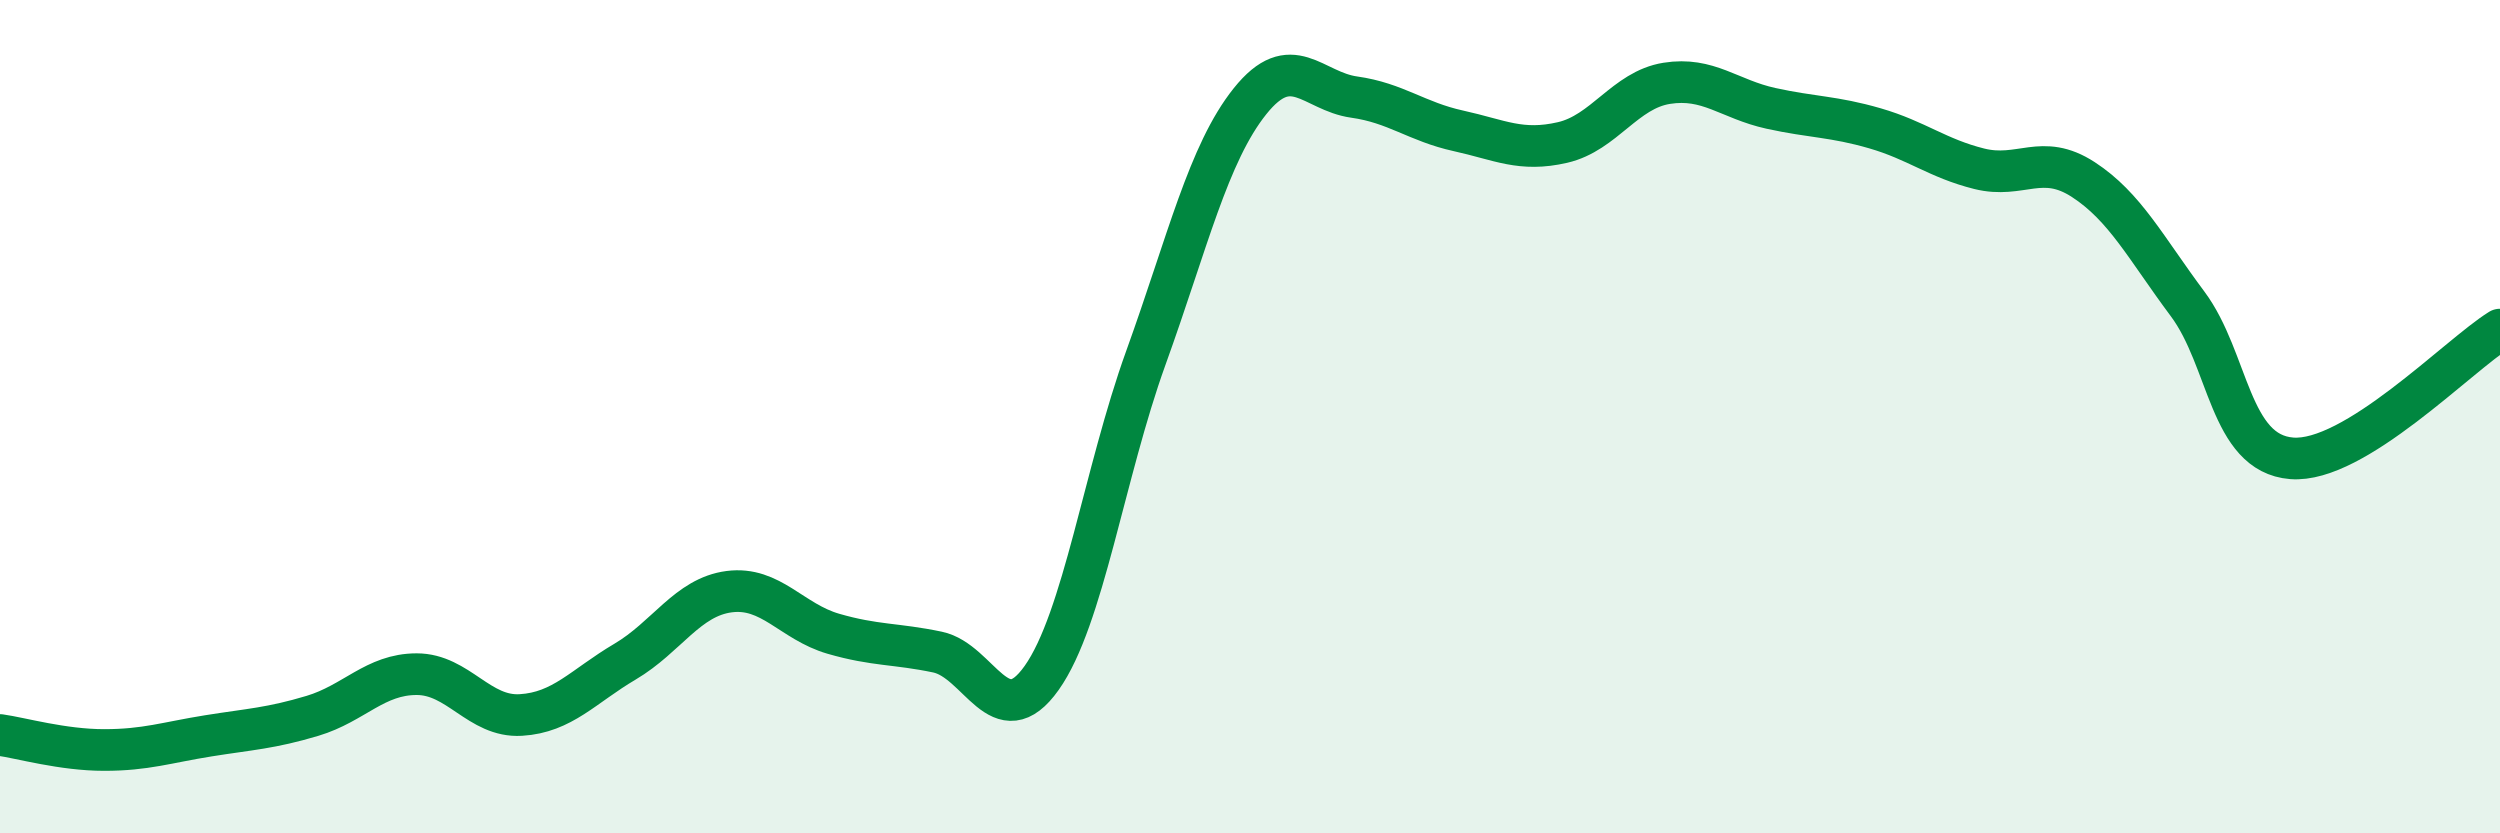 
    <svg width="60" height="20" viewBox="0 0 60 20" xmlns="http://www.w3.org/2000/svg">
      <path
        d="M 0,17.64 C 0.5,17.71 1.5,18 2.5,18 C 3.5,18 4,17.82 5,17.66 C 6,17.5 6.5,17.48 7.5,17.18 C 8.5,16.88 9,16.18 10,16.18 C 11,16.18 11.5,17.22 12.5,17.16 C 13.5,17.1 14,16.47 15,15.88 C 16,15.29 16.5,14.33 17.5,14.2 C 18.5,14.07 19,14.92 20,15.21 C 21,15.5 21.5,15.44 22.5,15.65 C 23.5,15.86 24,17.68 25,16.27 C 26,14.86 26.5,11.36 27.5,8.59 C 28.5,5.82 29,3.68 30,2.43 C 31,1.18 31.5,2.19 32.5,2.33 C 33.5,2.47 34,2.92 35,3.14 C 36,3.36 36.5,3.65 37.5,3.42 C 38.5,3.19 39,2.16 40,2 C 41,1.84 41.5,2.38 42.5,2.6 C 43.5,2.82 44,2.79 45,3.08 C 46,3.37 46.5,3.8 47.5,4.05 C 48.5,4.3 49,3.66 50,4.31 C 51,4.96 51.5,5.95 52.5,7.29 C 53.5,8.63 53.5,10.88 55,11 C 56.5,11.12 59,8.53 60,7.91L60 20L0 20Z"
        fill="#008740"
        opacity="0.1"
        stroke-linecap="round"
        stroke-linejoin="round"
      />
      <path
        d="M 0,17.64 C 0.5,17.71 1.5,18 2.5,18 C 3.5,18 4,17.82 5,17.66 C 6,17.5 6.5,17.48 7.5,17.18 C 8.5,16.88 9,16.18 10,16.18 C 11,16.18 11.5,17.22 12.5,17.16 C 13.5,17.1 14,16.47 15,15.88 C 16,15.29 16.5,14.33 17.5,14.2 C 18.5,14.07 19,14.92 20,15.21 C 21,15.5 21.5,15.44 22.5,15.65 C 23.5,15.86 24,17.68 25,16.27 C 26,14.86 26.5,11.36 27.5,8.59 C 28.5,5.82 29,3.68 30,2.43 C 31,1.18 31.5,2.19 32.5,2.33 C 33.5,2.47 34,2.92 35,3.14 C 36,3.36 36.5,3.65 37.5,3.42 C 38.5,3.19 39,2.16 40,2 C 41,1.84 41.5,2.38 42.5,2.6 C 43.5,2.82 44,2.79 45,3.08 C 46,3.37 46.5,3.8 47.5,4.05 C 48.5,4.3 49,3.66 50,4.31 C 51,4.96 51.5,5.95 52.5,7.29 C 53.5,8.63 53.5,10.88 55,11 C 56.5,11.12 59,8.53 60,7.91"
        stroke="#008740"
        stroke-width="1"
        fill="none"
        stroke-linecap="round"
        stroke-linejoin="round"
      />
    </svg>
  